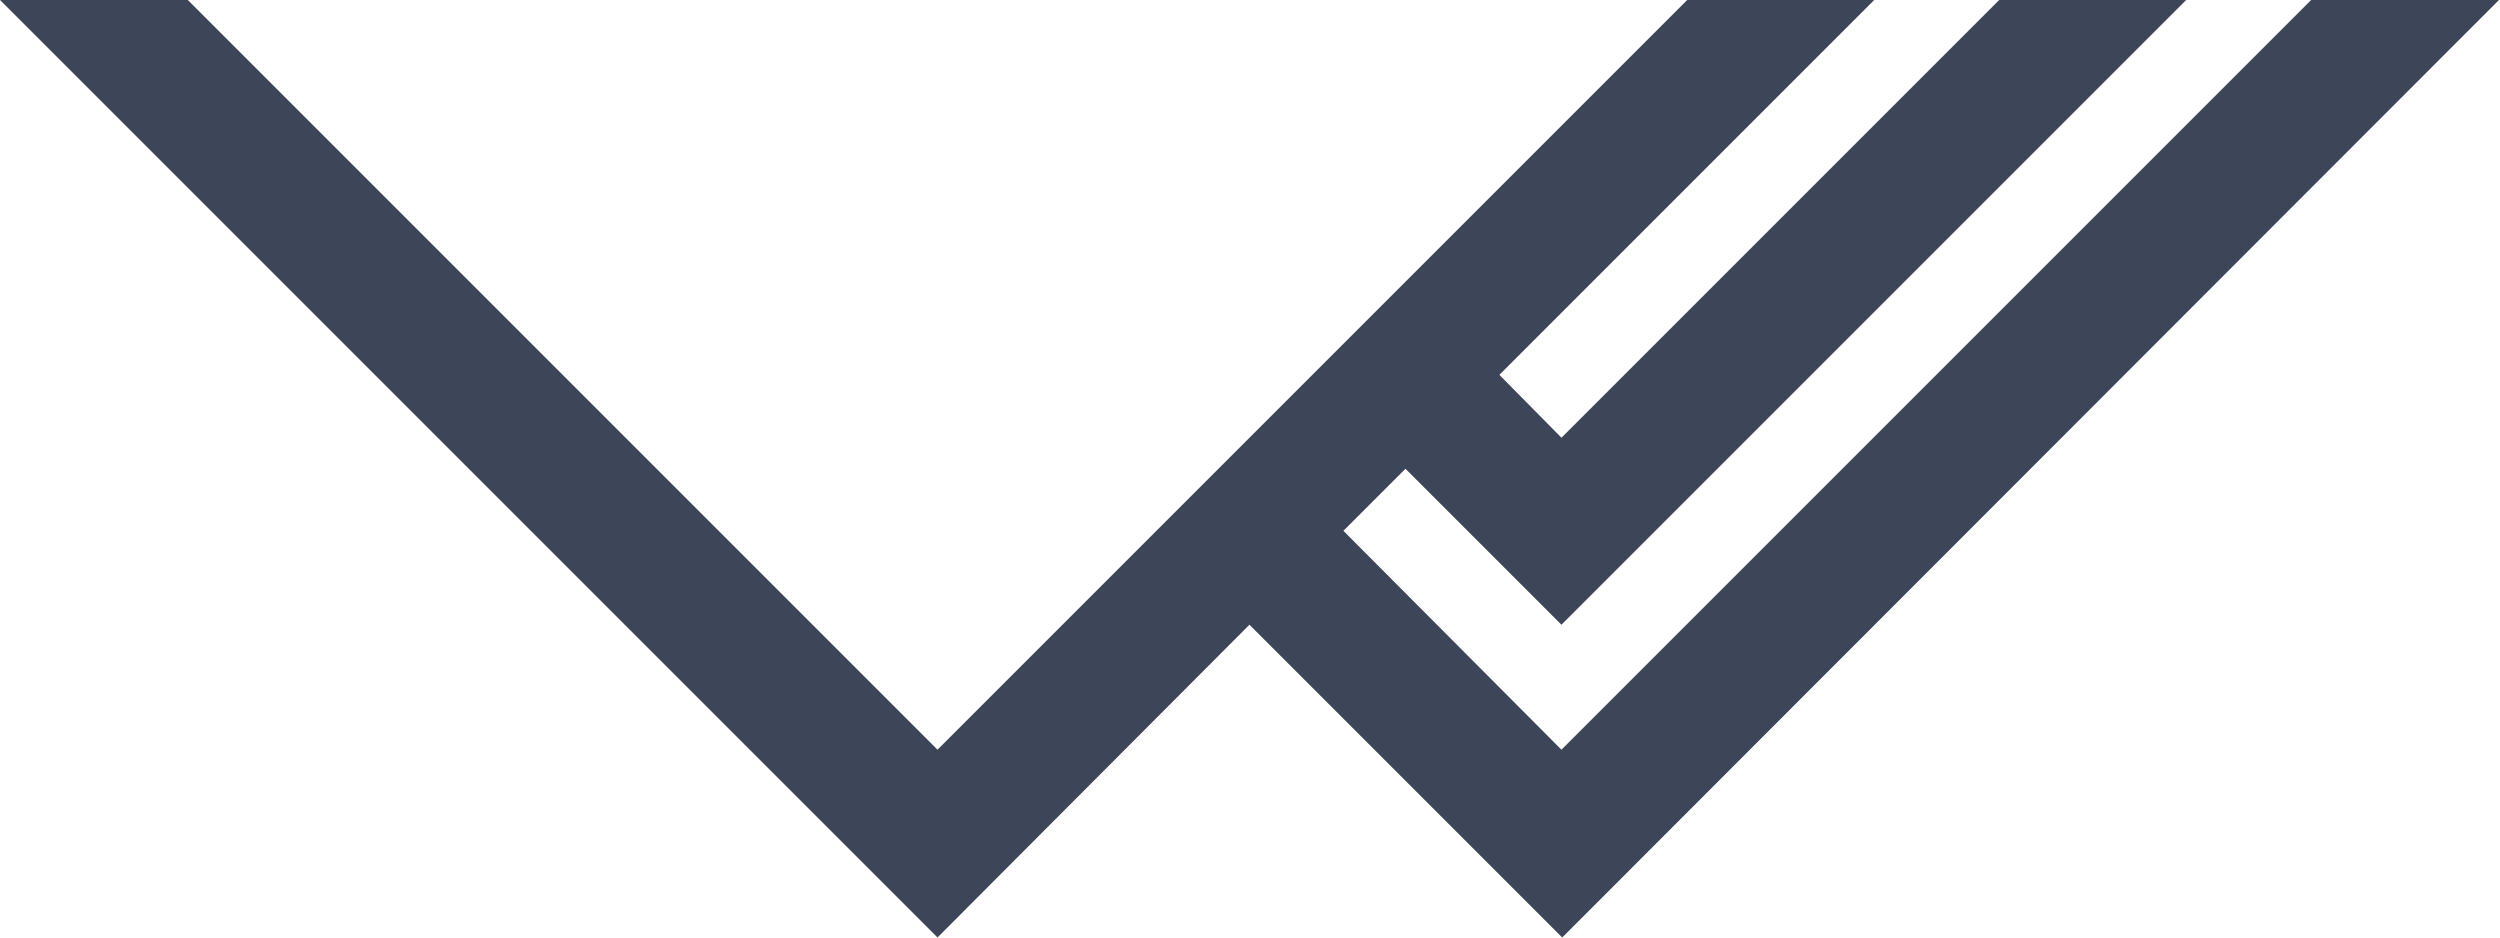 <?xml version="1.0" encoding="utf-8"?>
<svg xmlns="http://www.w3.org/2000/svg" fill="none" height="100%" overflow="visible" preserveAspectRatio="none" style="display: block;" viewBox="0 0 64 24" width="100%">
<path d="M59.165 0L39.973 19.192L34.391 13.589L35.98 12L39.973 15.993L55.966 0H51.178L39.973 11.205L38.384 9.596L47.98 0H43.192L24 19.192L4.808 0H0L24 24L31.986 15.993L39.993 24L63.973 0H59.165Z" fill="#3D4659" id="Vector"/>
</svg>